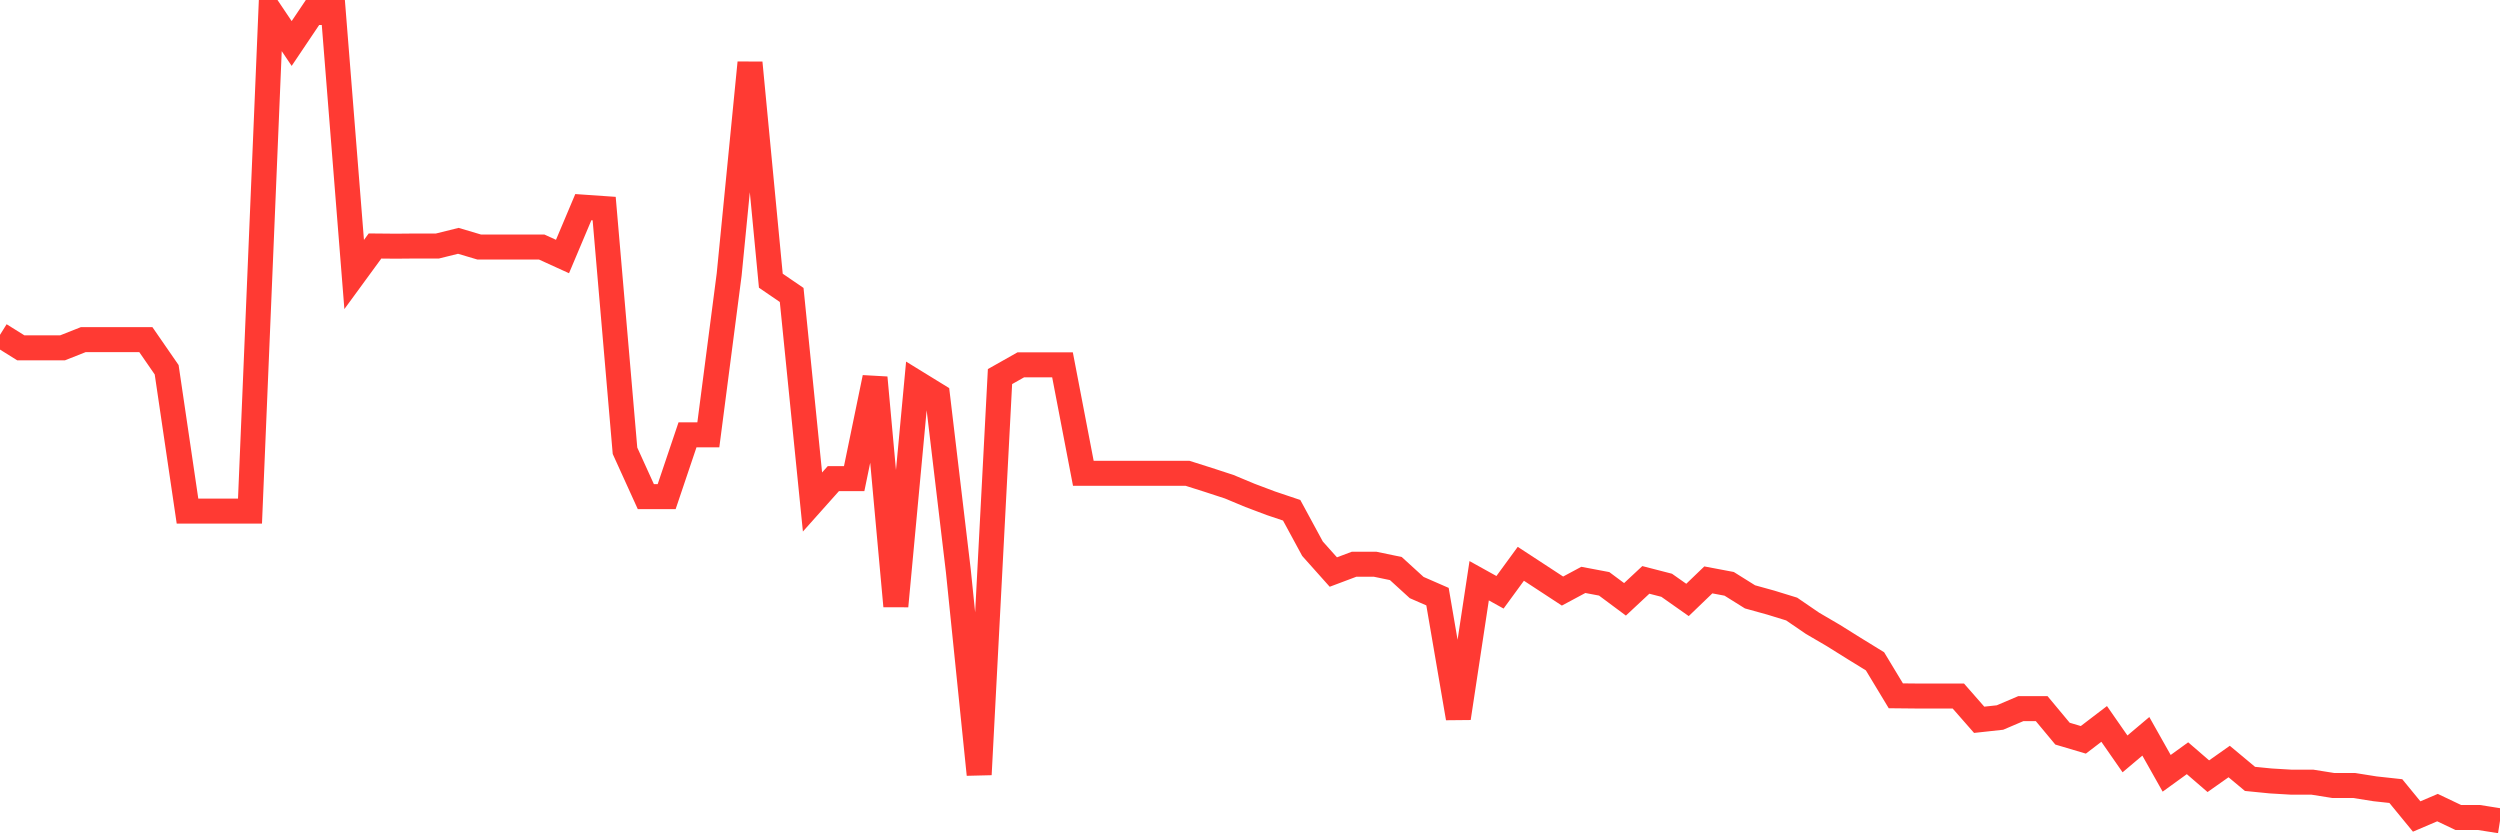 <svg
  xmlns="http://www.w3.org/2000/svg"
  xmlns:xlink="http://www.w3.org/1999/xlink"
  width="120"
  height="40"
  viewBox="0 0 120 40"
  preserveAspectRatio="none"
>
  <polyline
    points="0,16.072 1,16.697 2,16.697 3,16.697 4,16.301 5,16.301 6,16.301 7,16.301 8,17.749 9,24.533 10,24.533 11,24.533 12,24.533 13,0.6 14,2.088 15,0.6 16,0.6 17,13.176 18,11.808 19,11.817 20,11.808 21,11.808 22,11.56 23,11.857 24,11.857 25,11.857 26,11.857 27,12.313 28,9.943 29,10.012 30,21.637 31,23.838 32,23.838 33,20.873 34,20.873 35,13.176 36,3.01 37,13.474 38,14.158 39,24.096 40,22.975 41,22.975 42,18.125 43,29.095 44,18.373 45,18.988 46,27.399 47,37.178 48,18.076 49,17.511 50,17.511 51,17.511 52,22.718 53,22.718 54,22.718 55,22.718 56,22.718 57,22.718 58,23.035 59,23.362 60,23.779 61,24.156 62,24.493 63,26.338 64,27.458 65,27.082 66,27.082 67,27.29 68,28.202 69,28.639 70,34.471 71,27.875 72,28.43 73,27.062 74,27.716 75,28.371 76,27.835 77,28.024 78,28.768 79,27.835 80,28.093 81,28.797 82,27.835 83,28.024 84,28.649 85,28.926 86,29.234 87,29.918 88,30.503 89,31.128 90,31.743 91,33.399 92,33.409 93,33.409 94,33.409 95,34.55 96,34.441 97,34.014 98,34.014 99,35.215 100,35.512 101,34.748 102,36.187 103,35.343 104,37.119 105,36.395 106,37.258 107,36.553 108,37.387 109,37.486 110,37.545 111,37.545 112,37.704 113,37.704 114,37.863 115,37.972 116,39.192 117,38.765 118,39.241 119,39.241 120,39.4"
    fill="none"
    stroke="#ff3a33"
    stroke-width="1.2"
  >
  </polyline>
</svg>